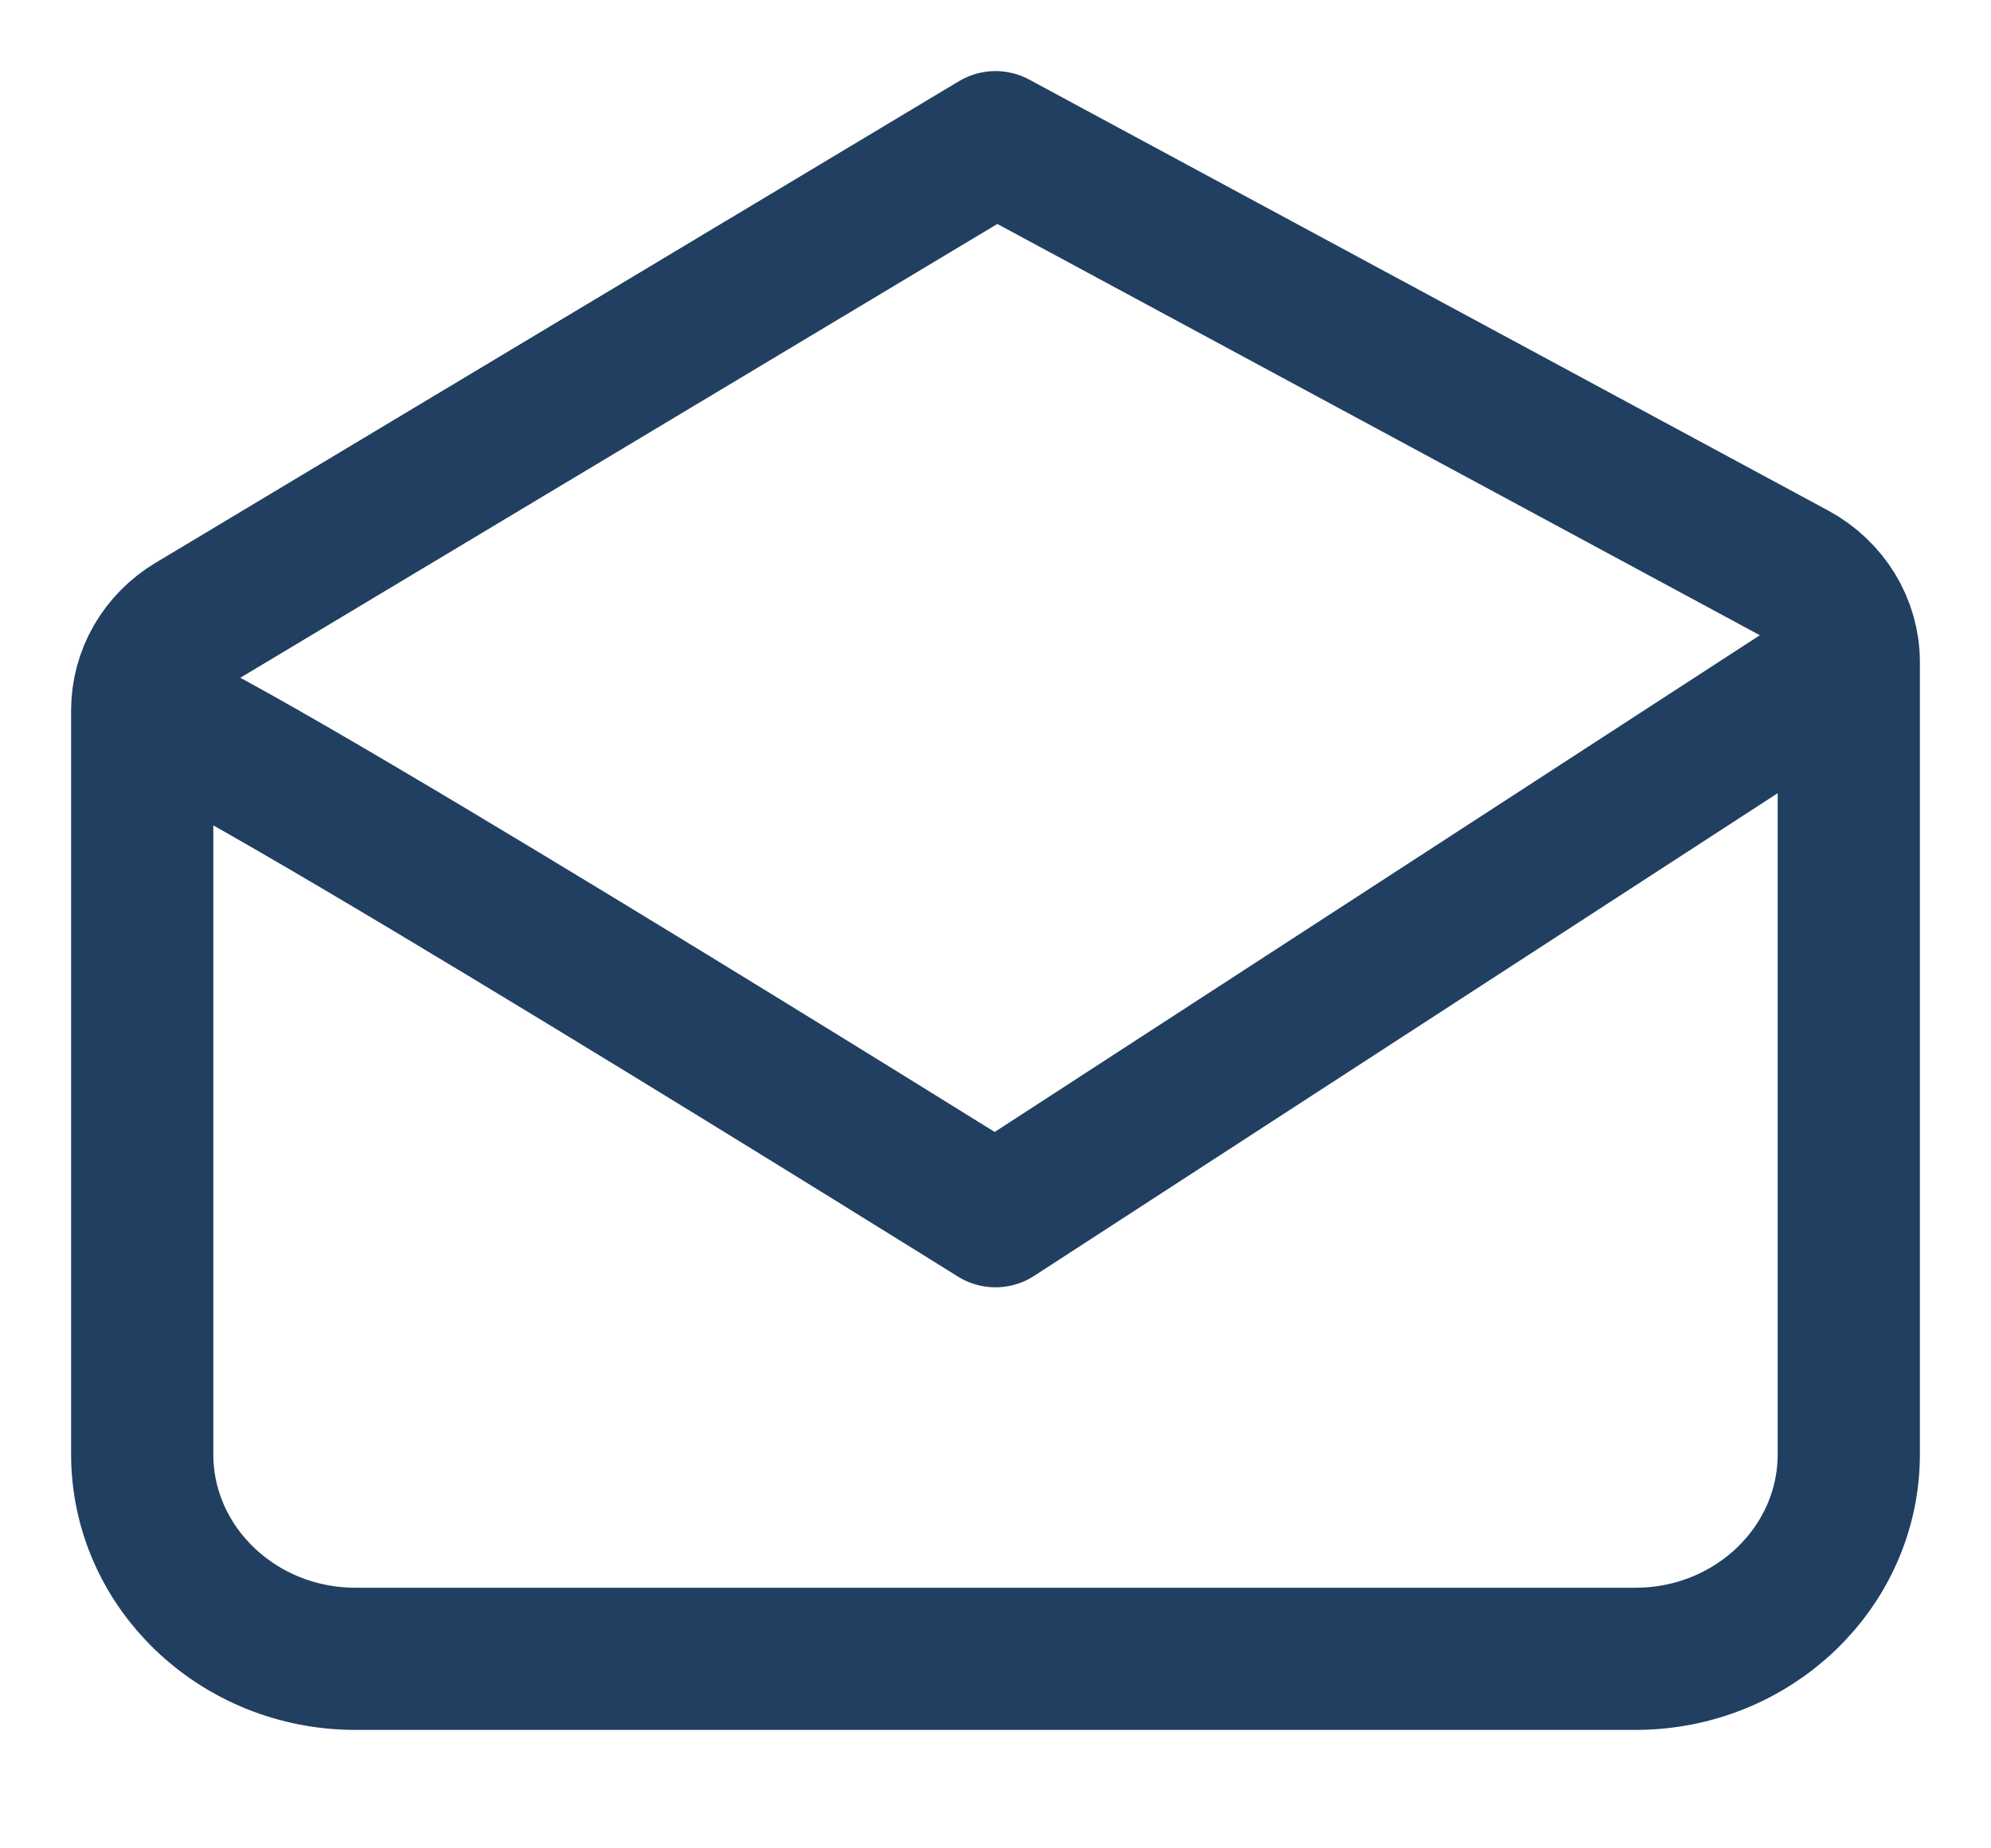 <?xml version="1.0" encoding="UTF-8"?> <svg xmlns="http://www.w3.org/2000/svg" width="14" height="13" viewBox="0 0 14 13" fill="none"><path d="M1 4.996C1 7.039 1 10.228 1 10.228C1 11.022 1.672 11.667 2.5 11.667H11.5C12.328 11.667 13 11.022 13 10.228V4.658M1 4.996C1 4.748 1.133 4.517 1.353 4.386L7 1L12.618 4.031C12.854 4.159 13 4.398 13 4.658M1 4.996C1.3 4.996 7 8.554 7 8.554L13 4.658" stroke="#213F61" stroke-linecap="round" stroke-linejoin="round"></path></svg> 